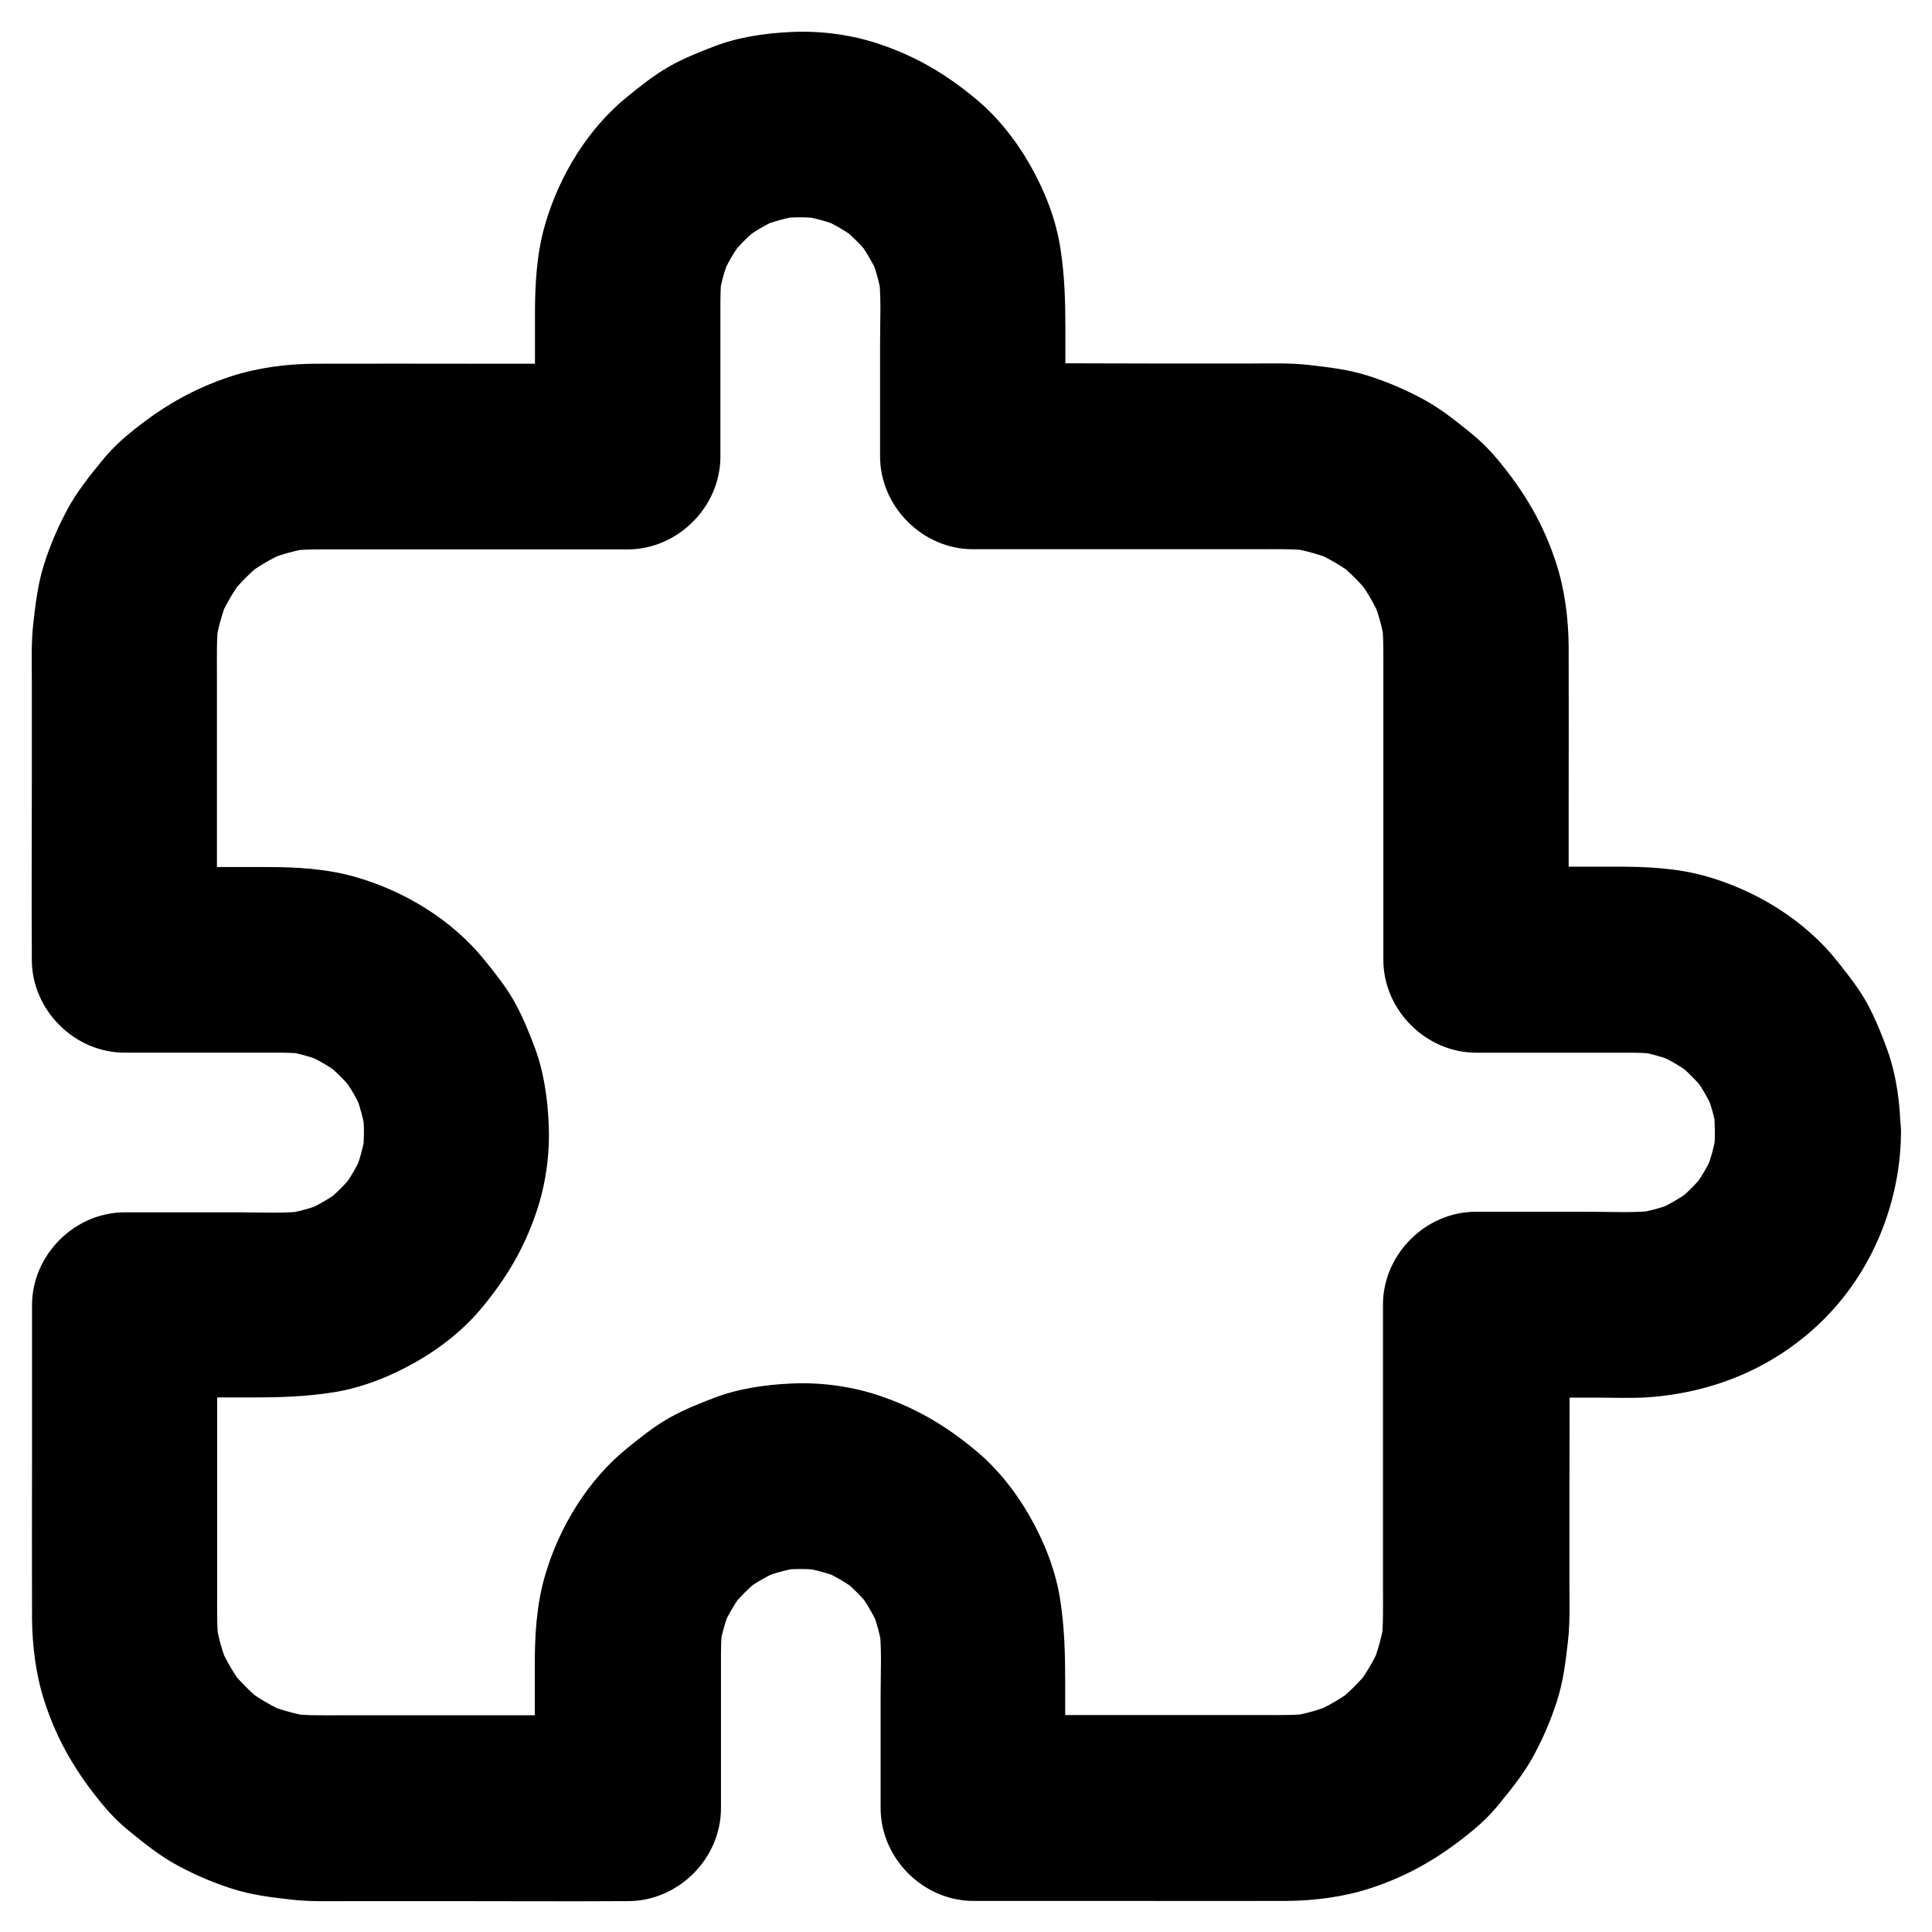 <?xml version="1.0" encoding="UTF-8"?>
<!-- Uploaded to: ICON Repo, www.svgrepo.com, Generator: ICON Repo Mixer Tools -->
<svg fill="#000000" width="800px" height="800px" version="1.1" viewBox="144 144 512 512" xmlns="http://www.w3.org/2000/svg">
 <path d="m598.47 443.98c0 2.164-0.148 4.281-0.441 6.445 0.297-2.164 0.59-4.379 0.887-6.543-0.59 3.887-1.625 7.676-3.148 11.316 0.836-1.969 1.672-3.938 2.461-5.856-1.523 3.543-3.445 6.84-5.805 9.938 1.277-1.672 2.559-3.297 3.836-4.969-2.508 3.246-5.363 6.102-8.609 8.609 1.672-1.277 3.297-2.559 4.969-3.836-3.102 2.312-6.394 4.231-9.938 5.805 1.969-0.836 3.938-1.672 5.856-2.461-3.641 1.523-7.379 2.559-11.316 3.148 2.164-0.297 4.379-0.59 6.543-0.887-6.102 0.836-12.398 0.441-18.5 0.441h-24.207-5.953c-13.285 0-24.602 11.266-24.602 24.602v29.914 45.363c0 4.871 0.148 9.742-0.441 14.562 0.297-2.164 0.59-4.379 0.887-6.543-0.641 4.379-1.82 8.66-3.492 12.742 0.836-1.969 1.672-3.938 2.461-5.856-1.723 3.984-3.938 7.723-6.543 11.168 1.277-1.672 2.559-3.297 3.836-4.969-2.656 3.394-5.707 6.445-9.102 9.102 1.672-1.277 3.297-2.559 4.969-3.836-3.445 2.656-7.184 4.82-11.168 6.543 1.969-0.836 3.938-1.672 5.856-2.461-4.082 1.723-8.363 2.902-12.742 3.492 2.164-0.297 4.379-0.59 6.543-0.887-4.231 0.543-8.461 0.441-12.742 0.441h-19.336-46.789-11.02c8.215 8.215 16.383 16.383 24.602 24.602v-33.801c0-7.281-0.195-14.121-1.328-21.402-1.18-7.676-4.184-15.254-8.02-21.992-3.738-6.594-8.758-12.941-14.66-17.762-7.773-6.394-15.301-10.875-24.895-14.168-7.379-2.559-15.645-3.691-23.469-3.344-6.988 0.297-14.27 1.328-20.859 3.887-3.984 1.523-8.02 3.148-11.758 5.266-3.887 2.215-7.43 5.019-10.875 7.824-10.629 8.512-18.301 21.156-22.043 34.145-2.215 7.676-2.656 15.695-2.656 23.617v37.785c8.215-8.215 16.383-16.383 24.602-24.602h-29.914-45.363c-4.871 0-9.742 0.148-14.562-0.441 2.164 0.297 4.379 0.59 6.543 0.887-4.379-0.641-8.66-1.82-12.742-3.492 1.969 0.836 3.938 1.672 5.856 2.461-3.984-1.723-7.723-3.938-11.168-6.543 1.672 1.277 3.297 2.559 4.969 3.836-3.394-2.656-6.445-5.707-9.102-9.102 1.277 1.672 2.559 3.297 3.836 4.969-2.656-3.445-4.82-7.184-6.543-11.168 0.836 1.969 1.672 3.938 2.461 5.856-1.723-4.082-2.902-8.363-3.492-12.742 0.297 2.164 0.59 4.379 0.887 6.543-0.543-4.231-0.441-8.461-0.441-12.742v-19.336-46.789-11.02c-8.215 8.215-16.383 16.383-24.602 24.602h33.801c7.281 0 14.121-0.195 21.402-1.328 7.676-1.18 15.254-4.184 21.992-8.02 6.594-3.738 12.941-8.758 17.762-14.66 6.394-7.773 10.875-15.301 14.168-24.895 2.559-7.379 3.691-15.645 3.344-23.469-0.297-6.988-1.328-14.27-3.887-20.859-1.523-3.984-3.148-8.02-5.266-11.758-2.215-3.887-5.019-7.43-7.824-10.875-8.512-10.629-21.156-18.301-34.145-22.043-7.676-2.215-15.695-2.656-23.617-2.656h-37.785c8.215 8.215 16.383 16.383 24.602 24.602v-29.914-45.363c0-4.871-0.148-9.742 0.441-14.562-0.297 2.164-0.59 4.379-0.887 6.543 0.641-4.379 1.82-8.66 3.492-12.742-0.836 1.969-1.672 3.938-2.461 5.856 1.723-3.984 3.938-7.723 6.543-11.168-1.277 1.672-2.559 3.297-3.836 4.969 2.656-3.394 5.707-6.445 9.102-9.102-1.672 1.277-3.297 2.559-4.969 3.836 3.445-2.656 7.184-4.82 11.168-6.543-1.969 0.836-3.938 1.672-5.856 2.461 4.082-1.723 8.363-2.902 12.742-3.492-2.164 0.297-4.379 0.59-6.543 0.887 4.231-0.543 8.461-0.441 12.742-0.441h19.336 46.789 11.02c13.285 0 24.602-11.266 24.602-24.602v-39.113c0-3.102 0-6.148 0.395-9.25-0.297 2.164-0.59 4.379-0.887 6.543 0.543-3.938 1.625-7.773 3.148-11.465-0.836 1.969-1.672 3.938-2.461 5.856 1.523-3.59 3.492-6.938 5.856-10.086-1.277 1.672-2.559 3.297-3.836 4.969 2.508-3.246 5.41-6.148 8.66-8.66-1.672 1.277-3.297 2.559-4.969 3.836 3.102-2.363 6.496-4.328 10.086-5.856-1.969 0.836-3.938 1.672-5.856 2.461 3.691-1.523 7.527-2.559 11.465-3.148-2.164 0.297-4.379 0.59-6.543 0.887 4.184-0.543 8.363-0.492 12.547 0.051-2.164-0.297-4.379-0.59-6.543-0.887 3.887 0.59 7.676 1.625 11.316 3.148-1.969-0.836-3.938-1.672-5.856-2.461 3.543 1.523 6.84 3.445 9.938 5.805-1.672-1.277-3.297-2.559-4.969-3.836 3.246 2.508 6.102 5.363 8.609 8.609-1.277-1.672-2.559-3.297-3.836-4.969 2.312 3.102 4.231 6.394 5.805 9.938-0.836-1.969-1.672-3.938-2.461-5.856 1.523 3.641 2.559 7.379 3.148 11.316-0.297-2.164-0.59-4.379-0.887-6.543 0.836 6.102 0.441 12.398 0.441 18.5v24.207 5.953c0 13.285 11.266 24.602 24.602 24.602h29.914 45.363c4.871 0 9.742-0.148 14.562 0.441-2.164-0.297-4.379-0.59-6.543-0.887 4.379 0.641 8.66 1.82 12.742 3.492-1.969-0.836-3.938-1.672-5.856-2.461 3.984 1.723 7.723 3.938 11.168 6.543-1.672-1.277-3.297-2.559-4.969-3.836 3.394 2.656 6.445 5.707 9.102 9.102-1.277-1.672-2.559-3.297-3.836-4.969 2.656 3.445 4.82 7.184 6.543 11.168-0.836-1.969-1.672-3.938-2.461-5.856 1.723 4.082 2.902 8.363 3.492 12.742-0.297-2.164-0.59-4.379-0.887-6.543 0.543 4.231 0.441 8.461 0.441 12.742v19.336 46.789 11.02c0 13.285 11.266 24.602 24.602 24.602h39.113c3.102 0 6.148 0 9.25 0.395-2.164-0.297-4.379-0.59-6.543-0.887 3.938 0.543 7.773 1.625 11.465 3.148-1.969-0.836-3.938-1.672-5.856-2.461 3.59 1.523 6.938 3.492 10.086 5.856-1.672-1.277-3.297-2.559-4.969-3.836 3.246 2.508 6.102 5.41 8.66 8.66-1.277-1.672-2.559-3.297-3.836-4.969 2.363 3.102 4.281 6.496 5.856 10.086-0.836-1.969-1.672-3.938-2.461-5.856 1.523 3.691 2.559 7.527 3.148 11.465-0.297-2.164-0.59-4.379-0.887-6.543 0.09 1.855 0.188 3.875 0.238 5.941 0.051 6.348 2.707 12.891 7.184 17.418 4.281 4.281 11.266 7.477 17.418 7.184 6.348-0.297 12.941-2.363 17.418-7.184 4.379-4.773 7.231-10.727 7.184-17.418-0.051-7.231-1.031-14.809-3.492-21.695-1.523-4.231-3.246-8.461-5.41-12.449-2.164-3.938-4.969-7.43-7.723-10.922-8.562-10.875-21.305-18.746-34.539-22.582-7.922-2.312-16.137-2.656-24.305-2.656h-21.105-15.988c8.215 8.215 16.383 16.383 24.602 24.602v-40.051c0-14.27 0.051-28.535 0-42.852-0.051-7.43-1.031-15.152-3.344-22.238-3.394-10.43-8.461-18.895-15.398-27.258-2.117-2.559-4.477-4.922-7.086-7.035-4.035-3.297-8.168-6.594-12.742-9.055-4.625-2.508-9.594-4.625-14.562-6.199-5.066-1.625-10.383-2.262-15.645-2.856-5.117-0.59-10.332-0.395-15.5-0.395h-26.32c-15.5 0-30.996-0.148-46.492 0h-0.887c8.215 8.215 16.383 16.383 24.602 24.602v-33.801c0-7.281-0.195-14.121-1.328-21.402-1.18-7.676-4.184-15.254-8.02-21.992-3.738-6.594-8.758-12.941-14.66-17.762-7.773-6.394-15.301-10.875-24.895-14.168-7.379-2.559-15.645-3.691-23.469-3.344-6.988 0.297-14.27 1.328-20.859 3.887-3.984 1.523-8.02 3.148-11.758 5.266-3.887 2.215-7.43 5.019-10.875 7.824-10.629 8.512-18.301 21.156-22.043 34.145-2.215 7.676-2.656 15.695-2.656 23.617v37.785l24.602-24.602h-40.051c-14.27 0-28.535-0.051-42.852 0-7.43 0.051-15.152 1.031-22.238 3.344-10.43 3.394-18.895 8.461-27.258 15.398-2.559 2.117-4.922 4.477-7.035 7.086-3.297 4.035-6.594 8.168-9.055 12.742-2.508 4.625-4.625 9.594-6.199 14.562-1.625 5.066-2.262 10.383-2.856 15.645-0.59 5.117-0.395 10.332-0.395 15.5v26.32c0 15.5-0.098 30.996 0 46.492v0.887c0 13.285 11.266 24.602 24.602 24.602h39.113c3.102 0 6.148 0 9.25 0.395-2.164-0.297-4.379-0.59-6.543-0.887 3.938 0.543 7.773 1.625 11.465 3.148-1.969-0.836-3.938-1.672-5.856-2.461 3.59 1.523 6.938 3.492 10.086 5.856-1.672-1.277-3.297-2.559-4.969-3.836 3.246 2.508 6.148 5.41 8.66 8.66-1.277-1.672-2.559-3.297-3.836-4.969 2.363 3.102 4.328 6.496 5.856 10.086-0.836-1.969-1.672-3.938-2.461-5.856 1.523 3.691 2.559 7.527 3.148 11.465-0.297-2.164-0.59-4.379-0.887-6.543 0.543 4.184 0.492 8.363-0.051 12.547 0.297-2.164 0.59-4.379 0.887-6.543-0.59 3.887-1.625 7.676-3.148 11.316 0.836-1.969 1.672-3.938 2.461-5.856-1.523 3.543-3.445 6.84-5.805 9.938 1.277-1.672 2.559-3.297 3.836-4.969-2.508 3.246-5.363 6.102-8.609 8.609 1.672-1.277 3.297-2.559 4.969-3.836-3.102 2.312-6.394 4.231-9.938 5.805 1.969-0.836 3.938-1.672 5.856-2.461-3.641 1.523-7.379 2.559-11.316 3.148 2.164-0.297 4.379-0.59 6.543-0.887-6.102 0.836-12.398 0.441-18.5 0.441h-24.207-5.953c-13.285 0-24.602 11.266-24.602 24.602v40.051c0 14.27-0.051 28.535 0 42.852 0.051 7.43 1.031 15.152 3.344 22.238 3.394 10.43 8.461 18.895 15.398 27.258 2.117 2.559 4.477 4.922 7.086 7.035 4.035 3.297 8.168 6.594 12.742 9.055 4.625 2.508 9.594 4.625 14.562 6.199 5.066 1.625 10.383 2.262 15.645 2.856 5.117 0.59 10.332 0.395 15.5 0.395h26.32c15.5 0 30.996 0.098 46.492 0h0.887c13.285 0 24.602-11.266 24.602-24.602v-39.113c0-3.102 0-6.148 0.395-9.25-0.297 2.164-0.59 4.379-0.887 6.543 0.543-3.938 1.625-7.773 3.148-11.465-0.836 1.969-1.672 3.938-2.461 5.856 1.523-3.59 3.492-6.938 5.856-10.086-1.277 1.672-2.559 3.297-3.836 4.969 2.508-3.246 5.41-6.102 8.66-8.66-1.672 1.277-3.297 2.559-4.969 3.836 3.102-2.363 6.496-4.281 10.086-5.856-1.969 0.836-3.938 1.672-5.856 2.461 3.691-1.523 7.527-2.559 11.465-3.148-2.164 0.297-4.379 0.59-6.543 0.887 4.184-0.543 8.363-0.492 12.547 0.051-2.164-0.297-4.379-0.59-6.543-0.887 3.887 0.59 7.676 1.625 11.316 3.148-1.969-0.836-3.938-1.672-5.856-2.461 3.543 1.523 6.84 3.445 9.938 5.805-1.672-1.277-3.297-2.559-4.969-3.836 3.246 2.508 6.102 5.363 8.609 8.609-1.277-1.672-2.559-3.297-3.836-4.969 2.312 3.102 4.231 6.394 5.805 9.938-0.836-1.969-1.672-3.938-2.461-5.856 1.523 3.641 2.559 7.379 3.148 11.316-0.297-2.164-0.59-4.379-0.887-6.543 0.836 6.102 0.441 12.398 0.441 18.5v24.207 5.953c0 13.285 11.266 24.602 24.602 24.602h40.051c14.27 0 28.535 0.051 42.852 0 7.43-0.051 15.152-1.031 22.238-3.344 10.43-3.394 18.895-8.461 27.258-15.398 2.559-2.117 4.922-4.477 7.035-7.086 3.297-4.035 6.594-8.168 9.055-12.742 2.508-4.625 4.625-9.594 6.199-14.562 1.625-5.066 2.262-10.383 2.856-15.645 0.59-5.117 0.395-10.332 0.395-15.5v-26.32c0-15.5 0.148-30.996 0-46.492v-0.887l-24.602 24.602h32.57c4.281 0 8.609 0.195 12.891-0.098 17.32-1.23 33.309-7.824 45.855-19.977 13.48-13.039 21.008-31.539 21.156-50.184 0.051-6.25-2.805-12.988-7.184-17.418-4.281-4.281-11.266-7.477-17.418-7.184-13.551 0.43-24.621 10.613-24.719 24.441z"/>
</svg>